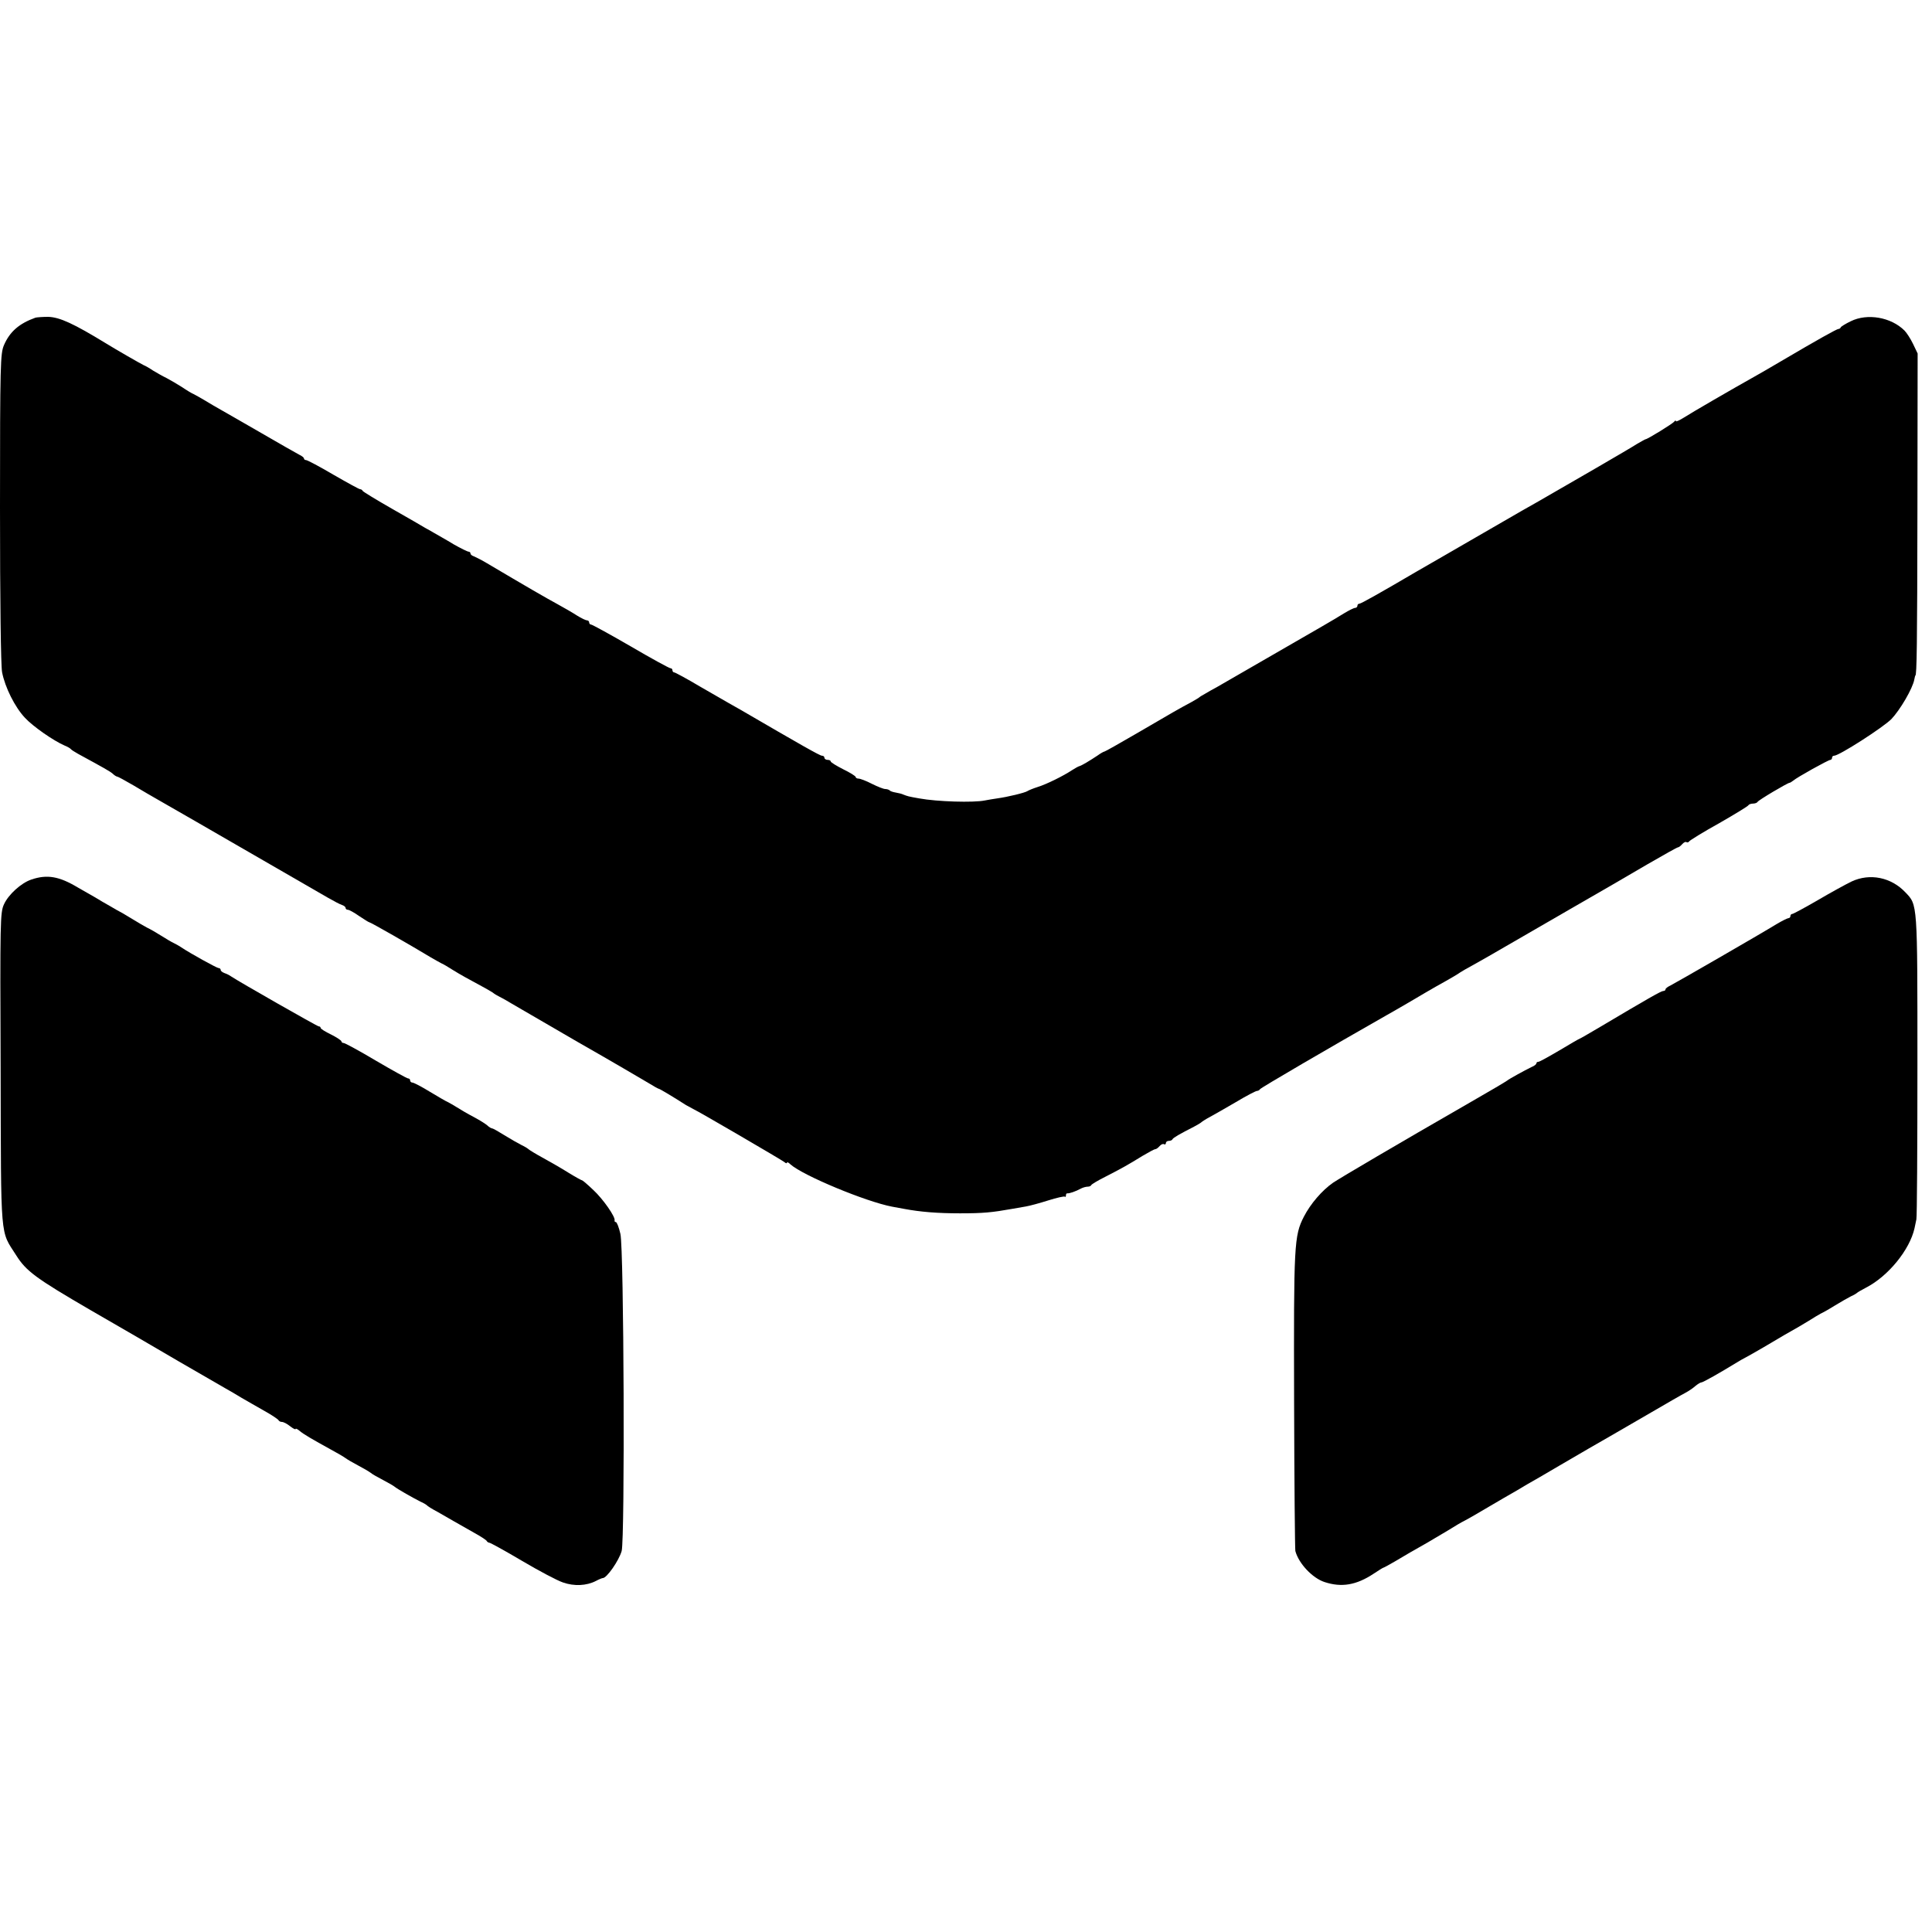 <?xml version="1.0" standalone="no"?>
<!DOCTYPE svg PUBLIC "-//W3C//DTD SVG 20010904//EN"
 "http://www.w3.org/TR/2001/REC-SVG-20010904/DTD/svg10.dtd">
<svg version="1.0" xmlns="http://www.w3.org/2000/svg"
 width="928pt" height="928pt" viewBox="0 0 928 928"
 preserveAspectRatio="xMidYMid meet">
<g transform="translate(0,928) scale(0.1,-0.1)"
fill="#000000" stroke="none">
<path d="M170 7754 c-78 -28 -123 -67 -151 -132 -17 -40 -19 -86 -19 -780 0
-453 4 -758 10 -791 14 -72 61 -167 110 -219 39 -42 137 -110 190 -133 13 -5
27 -13 30 -17 3 -4 19 -14 35 -23 121 -66 152 -83 166 -95 8 -8 18 -14 21 -14
4 0 39 -19 80 -43 40 -24 93 -55 118 -69 38 -21 179 -103 815 -470 28 -16 58
-32 68 -35 9 -3 17 -9 17 -14 0 -5 5 -9 11 -9 6 0 30 -13 54 -30 24 -16 46
-30 49 -30 6 0 195 -108 296 -169 19 -11 42 -24 50 -28 8 -3 33 -18 55 -32 37
-23 68 -40 155 -87 19 -11 37 -21 40 -24 3 -3 16 -11 30 -18 14 -7 39 -21 55
-31 17 -10 161 -94 320 -186 160 -91 311 -180 338 -196 26 -16 49 -29 52 -29
4 0 71 -40 130 -78 11 -6 27 -15 35 -19 25 -11 424 -244 438 -255 6 -6 12 -7
12 -3 0 5 8 1 17 -8 61 -54 362 -179 488 -203 22 -4 49 -9 60 -11 75 -14 157
-21 266 -21 112 0 153 4 254 22 17 3 45 8 63 11 18 3 66 16 107 29 41 13 77
21 80 18 3 -3 5 0 5 6 0 7 3 11 8 10 8 -1 39 9 64 23 10 5 24 9 32 9 8 0 16 3
18 8 2 4 32 22 68 40 80 41 110 58 178 100 29 17 56 32 61 32 5 0 14 7 21 15
7 8 16 12 21 9 5 -3 9 0 9 5 0 6 6 11 14 11 8 0 16 3 18 8 3 7 38 27 103 60
17 9 32 18 35 21 3 3 21 15 40 25 19 10 76 43 126 72 50 30 96 54 102 54 5 0
12 4 14 8 2 6 340 203 609 356 45 25 168 97 191 111 9 5 29 17 45 26 74 41
109 62 118 69 6 4 35 21 65 37 30 17 96 54 145 83 50 29 194 112 320 185 127
73 293 169 369 214 76 44 142 81 146 81 4 0 13 7 20 15 7 8 16 13 20 10 5 -3
11 -1 14 4 4 5 68 45 144 87 75 43 139 82 140 86 2 4 12 8 22 8 10 0 20 4 22
8 3 8 145 92 154 92 3 0 10 5 17 10 18 16 169 100 179 100 4 0 8 5 8 10 0 6 4
10 10 10 24 0 234 135 275 176 41 43 102 146 110 190 2 10 4 19 5 19 7 0 9
146 10 798 l1 749 -22 46 c-12 25 -31 54 -41 64 -65 65 -179 84 -258 45 -25
-12 -46 -25 -48 -29 -2 -5 -7 -8 -11 -8 -8 0 -101 -52 -276 -155 -49 -29 -106
-62 -126 -73 -102 -57 -309 -177 -341 -198 -21 -13 -38 -21 -38 -17 0 5 -4 3
-8 -2 -7 -10 -129 -85 -138 -85 -2 0 -21 -11 -42 -23 -30 -20 -324 -190 -472
-275 -19 -10 -123 -70 -230 -132 -107 -62 -211 -122 -230 -133 -19 -11 -75
-43 -125 -72 -179 -105 -268 -155 -276 -155 -5 0 -9 -4 -9 -10 0 -5 -5 -10
-11 -10 -6 0 -30 -12 -53 -26 -22 -14 -70 -42 -106 -63 -166 -96 -478 -276
-506 -292 -17 -9 -42 -23 -55 -31 -13 -7 -26 -15 -29 -18 -3 -3 -21 -13 -40
-24 -53 -28 -91 -50 -257 -147 -84 -49 -155 -89 -158 -89 -3 0 -18 -8 -33 -19
-39 -26 -76 -48 -87 -51 -5 -1 -21 -10 -35 -19 -42 -28 -123 -68 -165 -81 -22
-7 -44 -16 -50 -20 -12 -8 -94 -28 -145 -35 -19 -3 -46 -7 -60 -10 -53 -11
-228 -6 -315 10 -52 9 -57 11 -75 18 -8 4 -25 8 -37 10 -12 2 -26 6 -29 10 -4
4 -14 7 -22 7 -8 0 -36 11 -64 25 -27 14 -56 25 -64 25 -8 0 -14 4 -14 8 0 4
-27 21 -60 37 -33 17 -60 33 -60 38 0 4 -7 7 -15 7 -8 0 -15 5 -15 10 0 6 -5
10 -12 10 -10 0 -103 53 -388 219 -19 11 -46 26 -60 34 -14 8 -76 44 -139 80
-62 37 -118 67 -122 67 -5 0 -9 5 -9 10 0 6 -4 10 -9 10 -6 0 -92 47 -191 105
-100 58 -186 105 -191 105 -5 0 -9 5 -9 10 0 6 -5 10 -10 10 -6 0 -27 10 -48
23 -20 13 -63 38 -96 56 -50 27 -147 83 -336 195 -25 15 -53 29 -62 33 -10 3
-18 9 -18 14 0 5 -4 9 -9 9 -5 0 -38 16 -73 36 -34 21 -76 44 -91 53 -16 9
-36 21 -46 26 -9 6 -79 46 -156 90 -77 44 -141 83 -143 87 -2 5 -8 8 -12 8 -5
0 -63 32 -129 70 -66 39 -125 70 -131 70 -5 0 -10 3 -10 8 0 4 -10 12 -23 18
-12 6 -94 53 -182 104 -88 51 -176 101 -195 112 -19 11 -53 30 -75 44 -22 13
-47 27 -55 31 -8 3 -33 18 -55 33 -22 14 -56 34 -75 44 -19 9 -48 26 -65 36
-16 11 -37 23 -45 26 -13 6 -135 76 -180 104 -157 96 -223 126 -278 128 -26 0
-54 -2 -62 -4z"/>
<path d="M150 5055 c-48 -16 -110 -72 -131 -119 -18 -39 -19 -78 -16 -791 2
-838 -3 -772 75 -895 48 -76 94 -110 357 -263 127 -73 318 -184 425 -247 107
-62 209 -121 225 -130 17 -9 50 -29 75 -44 25 -14 74 -43 110 -63 36 -20 67
-41 68 -45 2 -4 9 -8 16 -8 8 0 25 -9 40 -21 14 -11 26 -17 26 -13 0 4 8 0 18
-8 18 -16 63 -42 152 -91 30 -16 62 -35 70 -41 8 -6 35 -22 60 -35 25 -13 52
-29 60 -35 8 -7 35 -22 60 -35 25 -13 51 -28 58 -34 14 -11 86 -52 122 -70 14
-6 27 -14 30 -17 3 -4 25 -18 50 -31 25 -14 61 -35 80 -46 19 -11 62 -35 95
-54 33 -18 62 -37 63 -41 2 -4 8 -8 12 -8 5 0 76 -39 157 -87 81 -48 170 -95
197 -104 54 -19 113 -16 158 7 15 8 30 14 33 14 19 -1 78 84 91 130 16 58 11
1451 -6 1523 -7 31 -17 57 -22 57 -4 0 -7 3 -6 8 5 16 -54 101 -101 145 -27
26 -52 47 -54 47 -3 0 -34 17 -68 38 -35 22 -91 54 -124 72 -33 18 -62 36 -65
39 -3 3 -18 13 -35 21 -16 8 -53 29 -82 47 -29 18 -55 33 -59 33 -4 0 -15 6
-23 14 -9 8 -38 26 -66 41 -27 14 -63 35 -80 46 -16 10 -37 22 -45 26 -8 3
-47 26 -87 50 -39 24 -76 43 -82 43 -6 0 -11 5 -11 10 0 6 -4 10 -10 10 -5 0
-74 38 -154 85 -79 47 -149 85 -155 85 -6 0 -11 4 -11 8 0 4 -22 19 -50 33
-27 13 -50 27 -50 32 0 4 -4 7 -9 7 -7 0 -384 215 -421 240 -8 6 -23 13 -32
16 -10 4 -18 10 -18 15 0 5 -4 9 -10 9 -8 0 -137 71 -180 100 -8 6 -24 14 -35
20 -11 5 -38 21 -60 35 -22 14 -53 32 -70 40 -16 9 -43 24 -60 35 -16 10 -41
25 -55 33 -14 7 -42 23 -62 35 -21 12 -53 30 -70 41 -18 10 -56 32 -84 48 -90
54 -148 64 -224 38z"/>
<path d="M8894 5046 c-27 -13 -100 -53 -163 -90 -62 -36 -118 -66 -122 -66 -5
0 -9 -4 -9 -10 0 -5 -4 -10 -9 -10 -5 0 -31 -13 -58 -29 -78 -48 -486 -283
-510 -295 -13 -6 -23 -14 -23 -18 0 -5 -5 -8 -11 -8 -10 0 -78 -39 -302 -172
-54 -32 -99 -58 -101 -58 -2 0 -45 -25 -95 -55 -51 -30 -96 -55 -101 -55 -6 0
-10 -3 -10 -7 0 -5 -10 -13 -23 -18 -33 -16 -111 -59 -117 -65 -3 -3 -84 -51
-180 -106 -358 -206 -616 -358 -657 -385 -53 -37 -108 -101 -140 -163 -47 -92
-49 -131 -47 -886 1 -388 4 -712 6 -720 16 -60 82 -130 140 -149 82 -27 153
-15 236 40 24 16 45 29 47 29 2 0 28 14 57 31 52 31 86 51 152 88 18 11 62 37
98 58 35 22 71 43 78 46 16 8 60 33 192 111 46 26 97 56 113 66 17 9 87 50
155 90 140 82 160 93 245 142 33 19 121 70 195 113 74 43 148 86 164 94 17 9
39 24 50 34 11 9 24 17 29 17 7 0 87 45 172 97 11 7 27 16 35 20 8 4 49 27 90
51 81 48 130 77 170 99 14 8 39 23 55 33 17 11 39 24 50 30 11 5 43 23 70 40
28 17 61 36 75 43 14 6 27 14 30 17 3 3 22 14 43 25 107 55 210 182 233 285 2
11 6 30 9 43 3 12 5 346 5 742 0 785 1 767 -58 829 -68 72 -170 93 -258 52z"/>
</g>
</svg>
